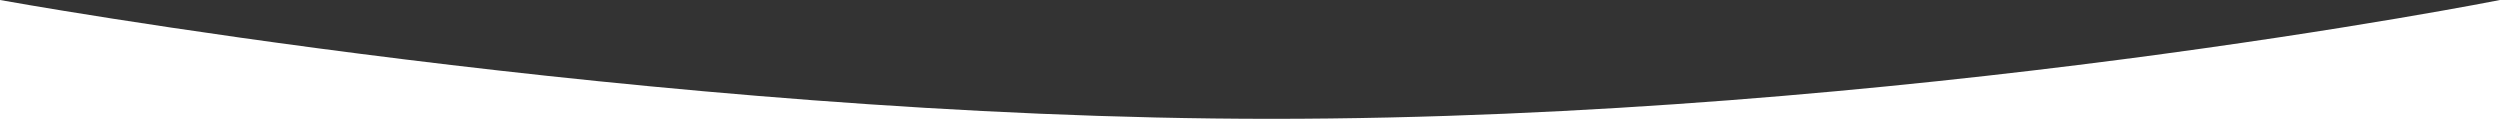 <?xml version="1.0" encoding="utf-8"?>
<!-- Generator: Adobe Illustrator 26.0.1, SVG Export Plug-In . SVG Version: 6.00 Build 0)  -->
<svg version="1.1" id="Layer_1" xmlns="http://www.w3.org/2000/svg" xmlns:xlink="http://www.w3.org/1999/xlink" x="0px" y="0px"
	 viewBox="0 0 1923 97.1" style="enable-background:new 0 0 1923 97.1;" xml:space="preserve">
<rect x="0" y="0" width="1923" height="97.1" fill="#333333" stroke="none"/>
<style type="text/css">
	.st0{fill:#FFFFFF;}
</style>
<path class="st0" d="M1923,0c0,0-460.49,91.4-945.15,91.4C504.38,91.4,0,0,0,0v97.1h1923V0z"/>
</svg>

